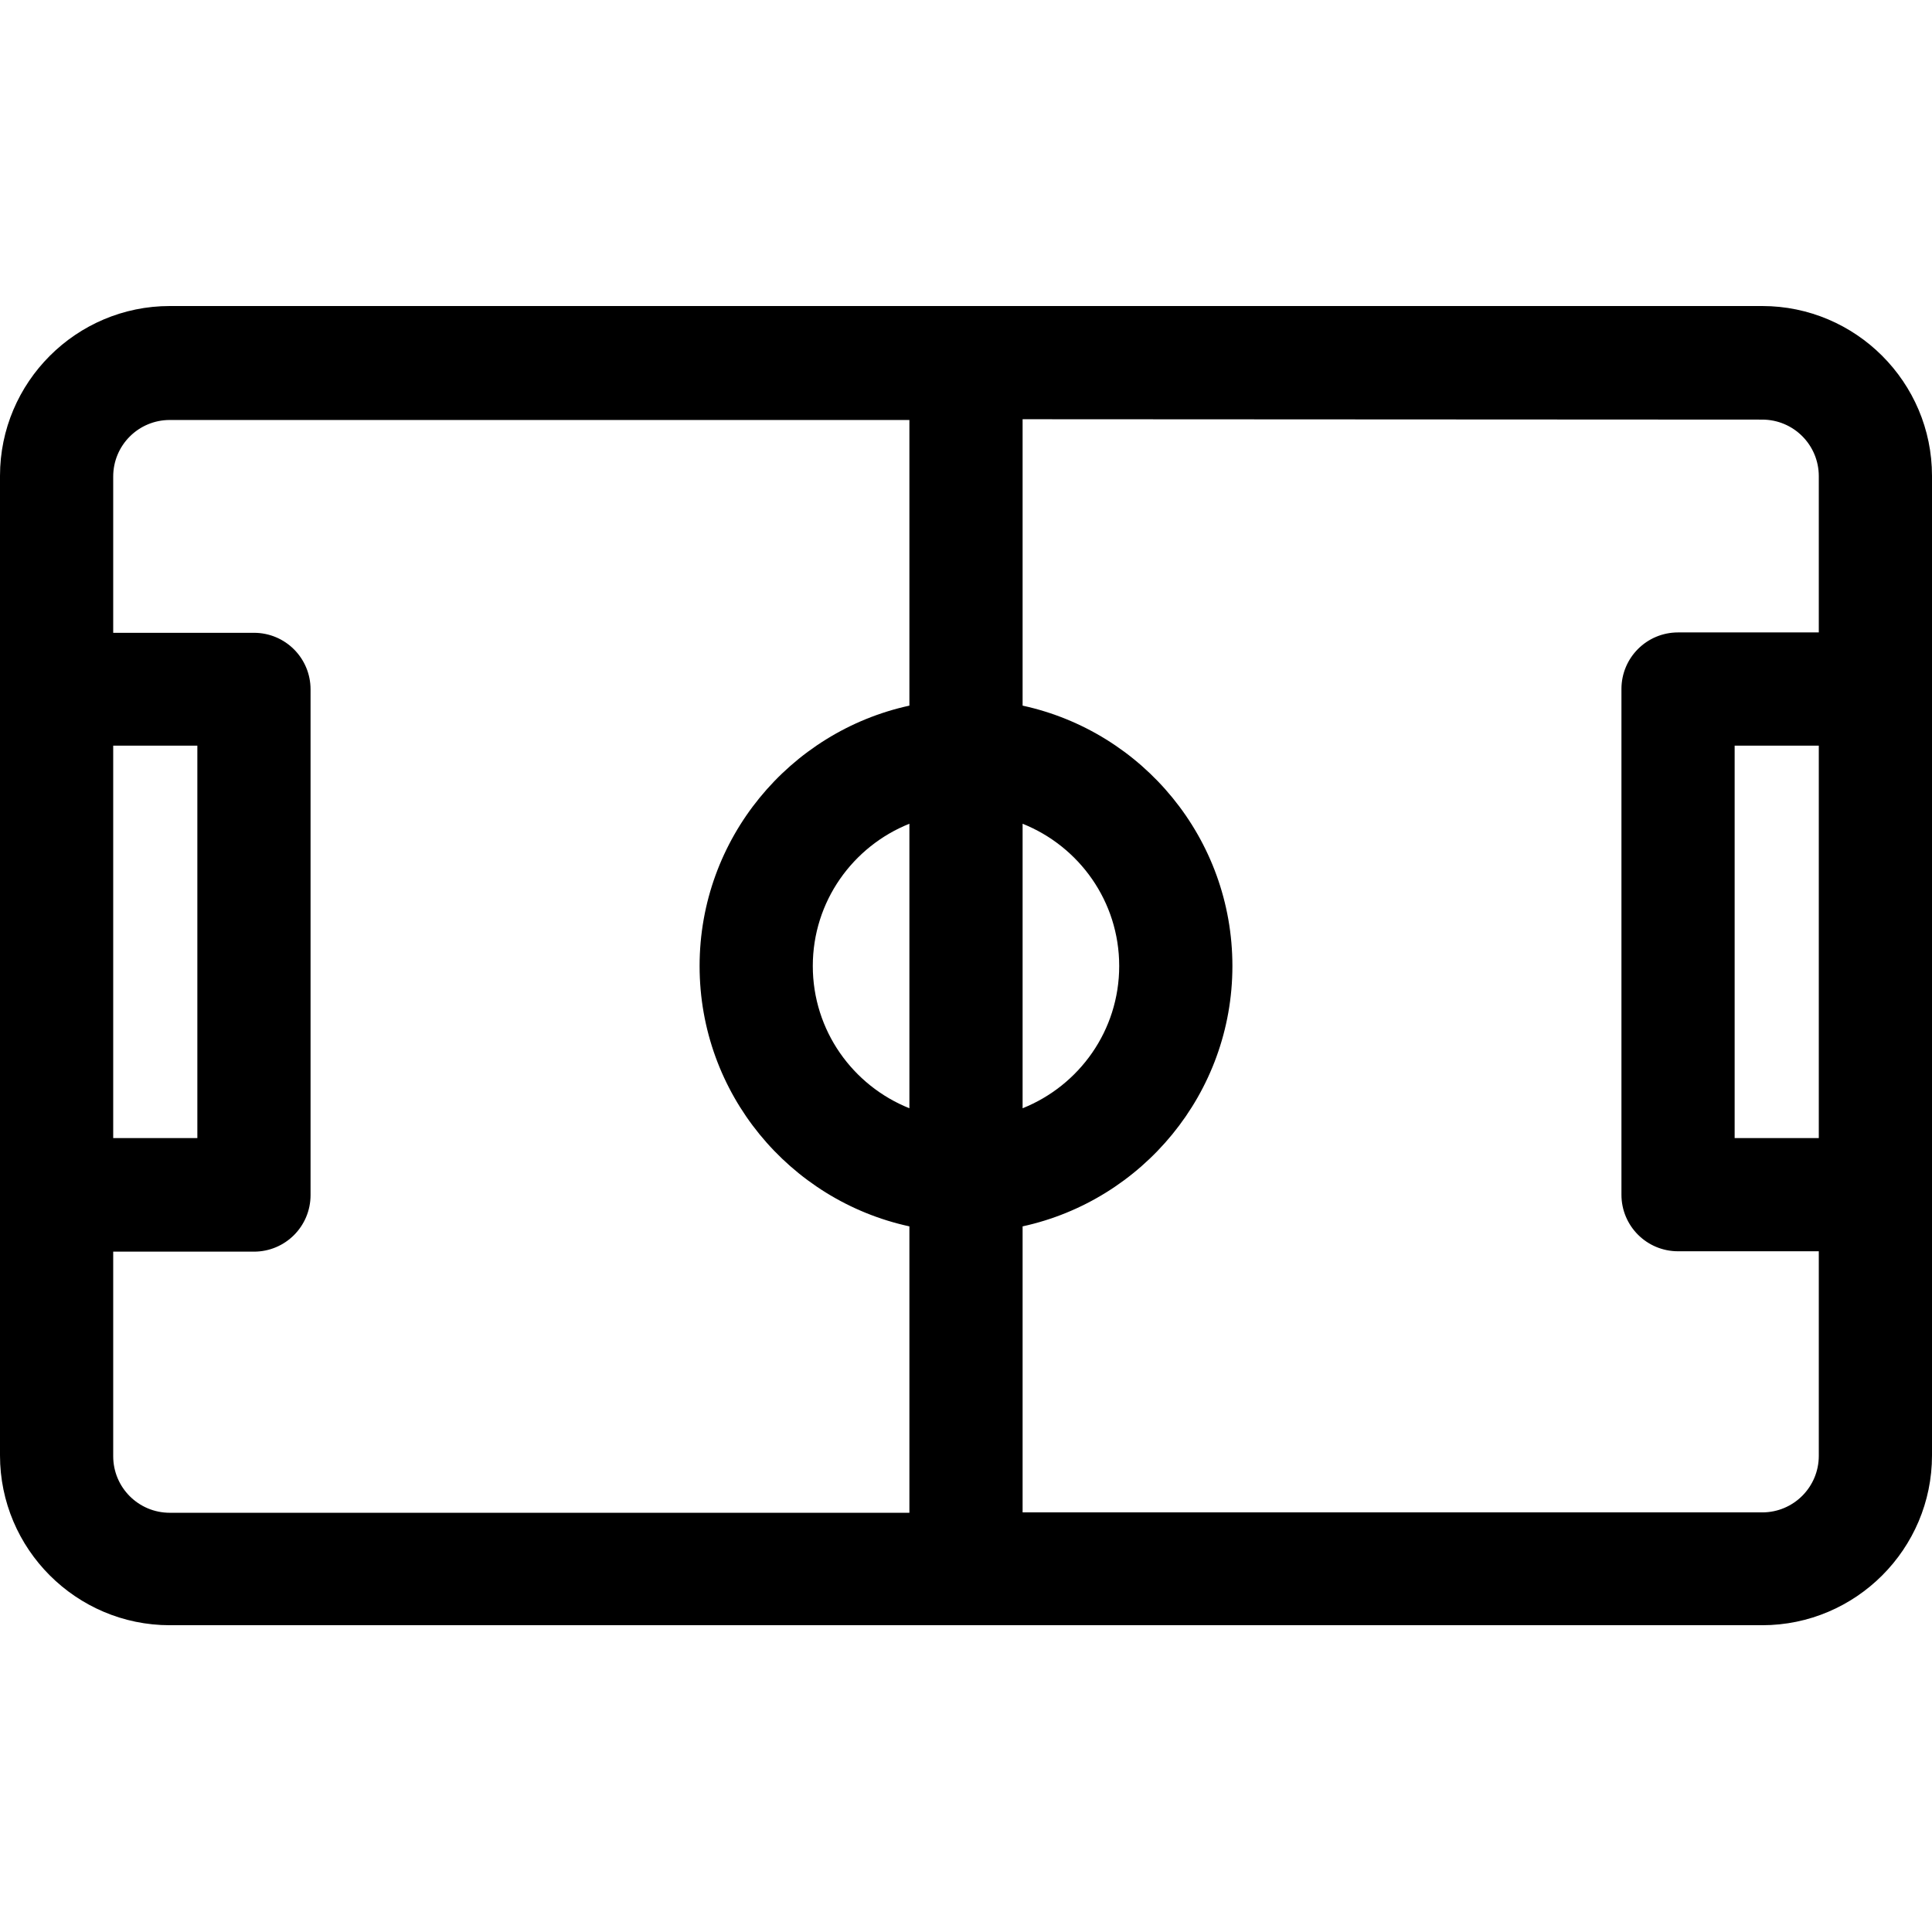 <?xml version="1.0" encoding="utf-8"?>
<!-- Generator: Adobe Illustrator 25.0.0, SVG Export Plug-In . SVG Version: 6.00 Build 0)  -->
<svg version="1.1" id="Capa_1" xmlns="http://www.w3.org/2000/svg" xmlns:xlink="http://www.w3.org/1999/xlink" x="0px" y="0px"
	 viewBox="0 0 512 512" style="enable-background:new 0 0 512 512;" xml:space="preserve">
<path d="M0,126.1v56.4v134v69.2c0,24.8,20.2,45,45,45h422c24.8,0,45-20.2,45-45v-69.2v-134v-56.4c0-24.8-20.2-45-45-45H45
	C20.2,81.1,0,101.3,0,126.1z M30,301.6v-104h22.3v104H30z M482,197.6v104h-22.3v-104H482z M467,111.2c8.3,0,15,6.7,15,15v41.4h-37.3
	c-8.3,0-15,6.7-15,15v134c0,8.3,6.7,15,15,15H482v54.2c0,8.3-6.7,15-15,15H271V325c31.7-6.9,55.6-35.2,55.6-69s-23.8-62.1-55.6-69
	v-75.9L467,111.2L467,111.2z M271,218.3c15,6,25.6,20.6,25.6,37.7S286,287.7,271,293.7V218.3z M241,293.7c-15-6-25.6-20.6-25.6-37.7
	c0-17.1,10.6-31.7,25.6-37.7V293.7z M241,111.2V187c-31.7,6.9-55.6,35.2-55.6,69s23.8,62.1,55.6,69v75.9H45c-8.3,0-15-6.7-15-15
	v-54.2h37.3c8.3,0,15-6.7,15-15v-134c0-8.3-6.7-15-15-15H30v-41.4c0-8.3,6.7-15,15-15H241z"/>
</svg>
